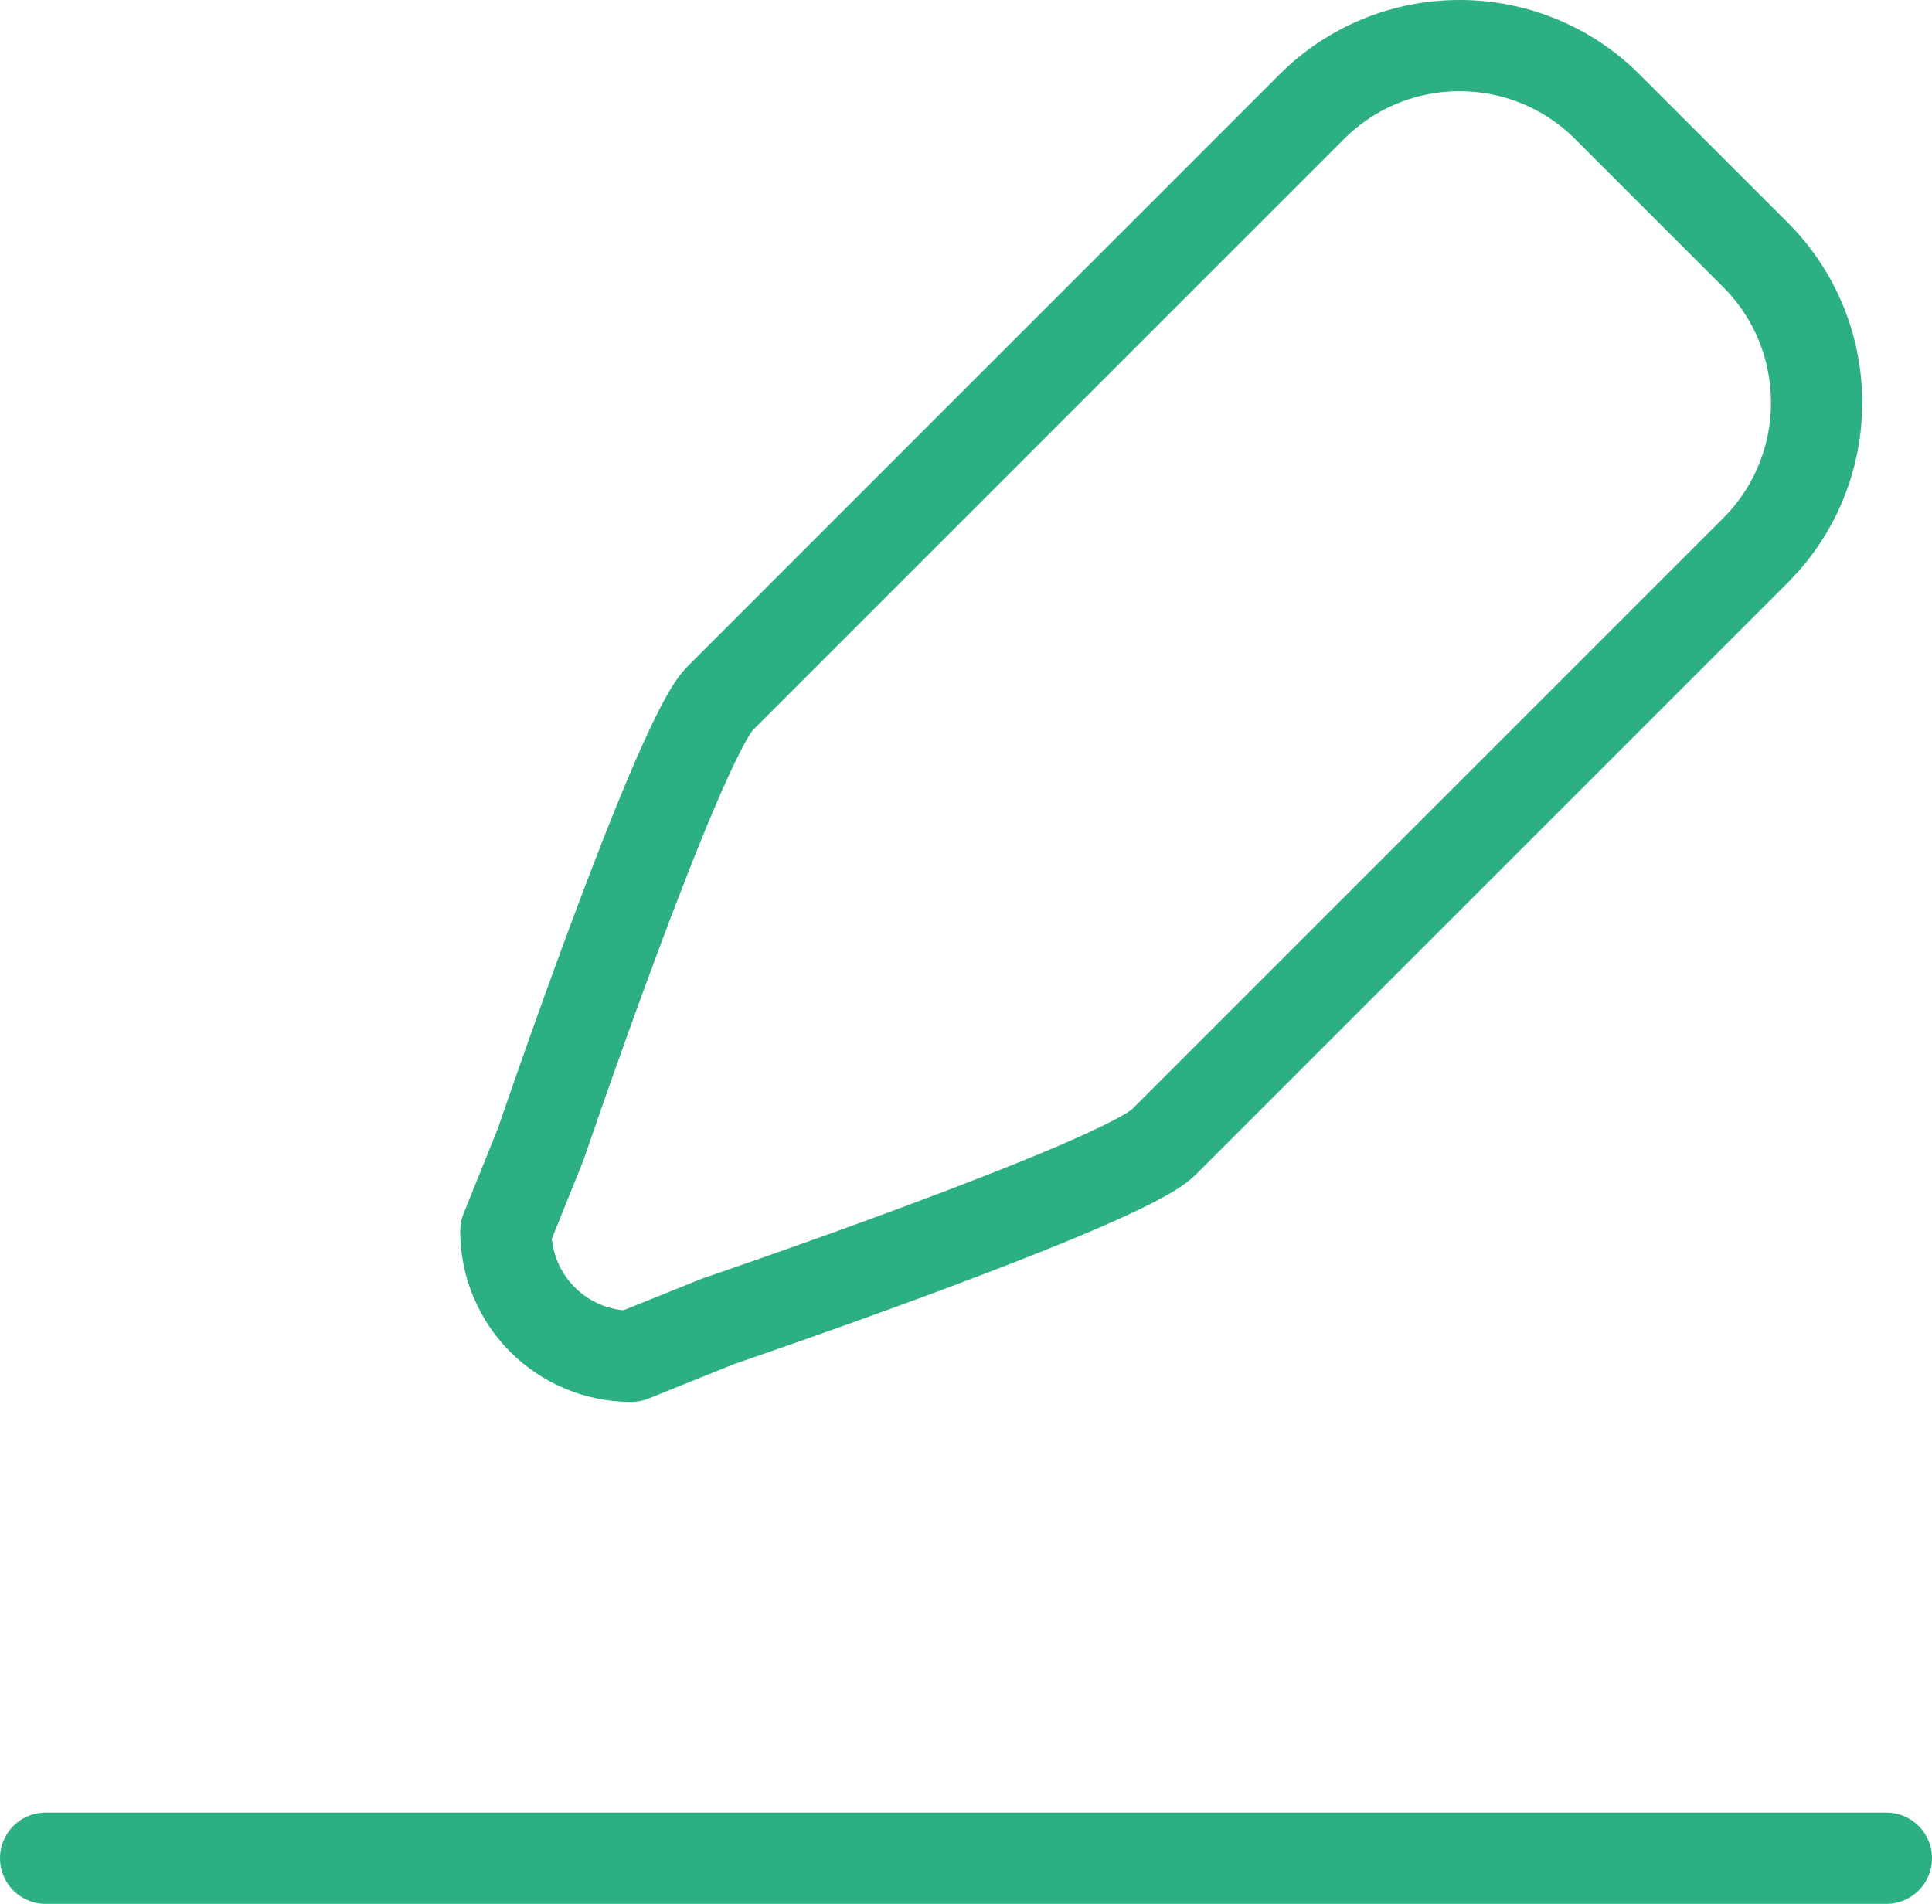 <?xml version="1.0" encoding="utf-8"?>
<!-- Generator: Adobe Illustrator 17.0.0, SVG Export Plug-In . SVG Version: 6.00 Build 0)  -->
<!DOCTYPE svg PUBLIC "-//W3C//DTD SVG 1.1//EN" "http://www.w3.org/Graphics/SVG/1.1/DTD/svg11.dtd">
<svg version="1.1" id="Livello_1" xmlns="http://www.w3.org/2000/svg" xmlns:xlink="http://www.w3.org/1999/xlink" x="0px" y="0px"
	 width="317.563px" height="312.969px" viewBox="0 0 317.563 312.969" enable-background="new 0 0 317.563 312.969"
	 xml:space="preserve">
<g>
	<path fill="none" stroke="#2DAF84" stroke-width="15" stroke-linecap="round" stroke-linejoin="round" stroke-miterlimit="10" d="
		M83.141,202.336l5.738-14.25c0,0,22.587-66.393,29.467-73.273l97.247-97.247c13.42-13.421,35.204-13.421,48.625,0l12.155,12.154
		l12.156,12.155c13.42,13.421,13.419,35.205,0,48.625l-97.247,97.247c-6.88,6.88-73.276,29.467-73.276,29.467l-14.248,5.738
		c-5.689,0-10.866-2.31-14.587-6.03C85.453,213.201,83.143,208.024,83.141,202.336z M7.5,305.469h302.563"/>
</g>
</svg>
